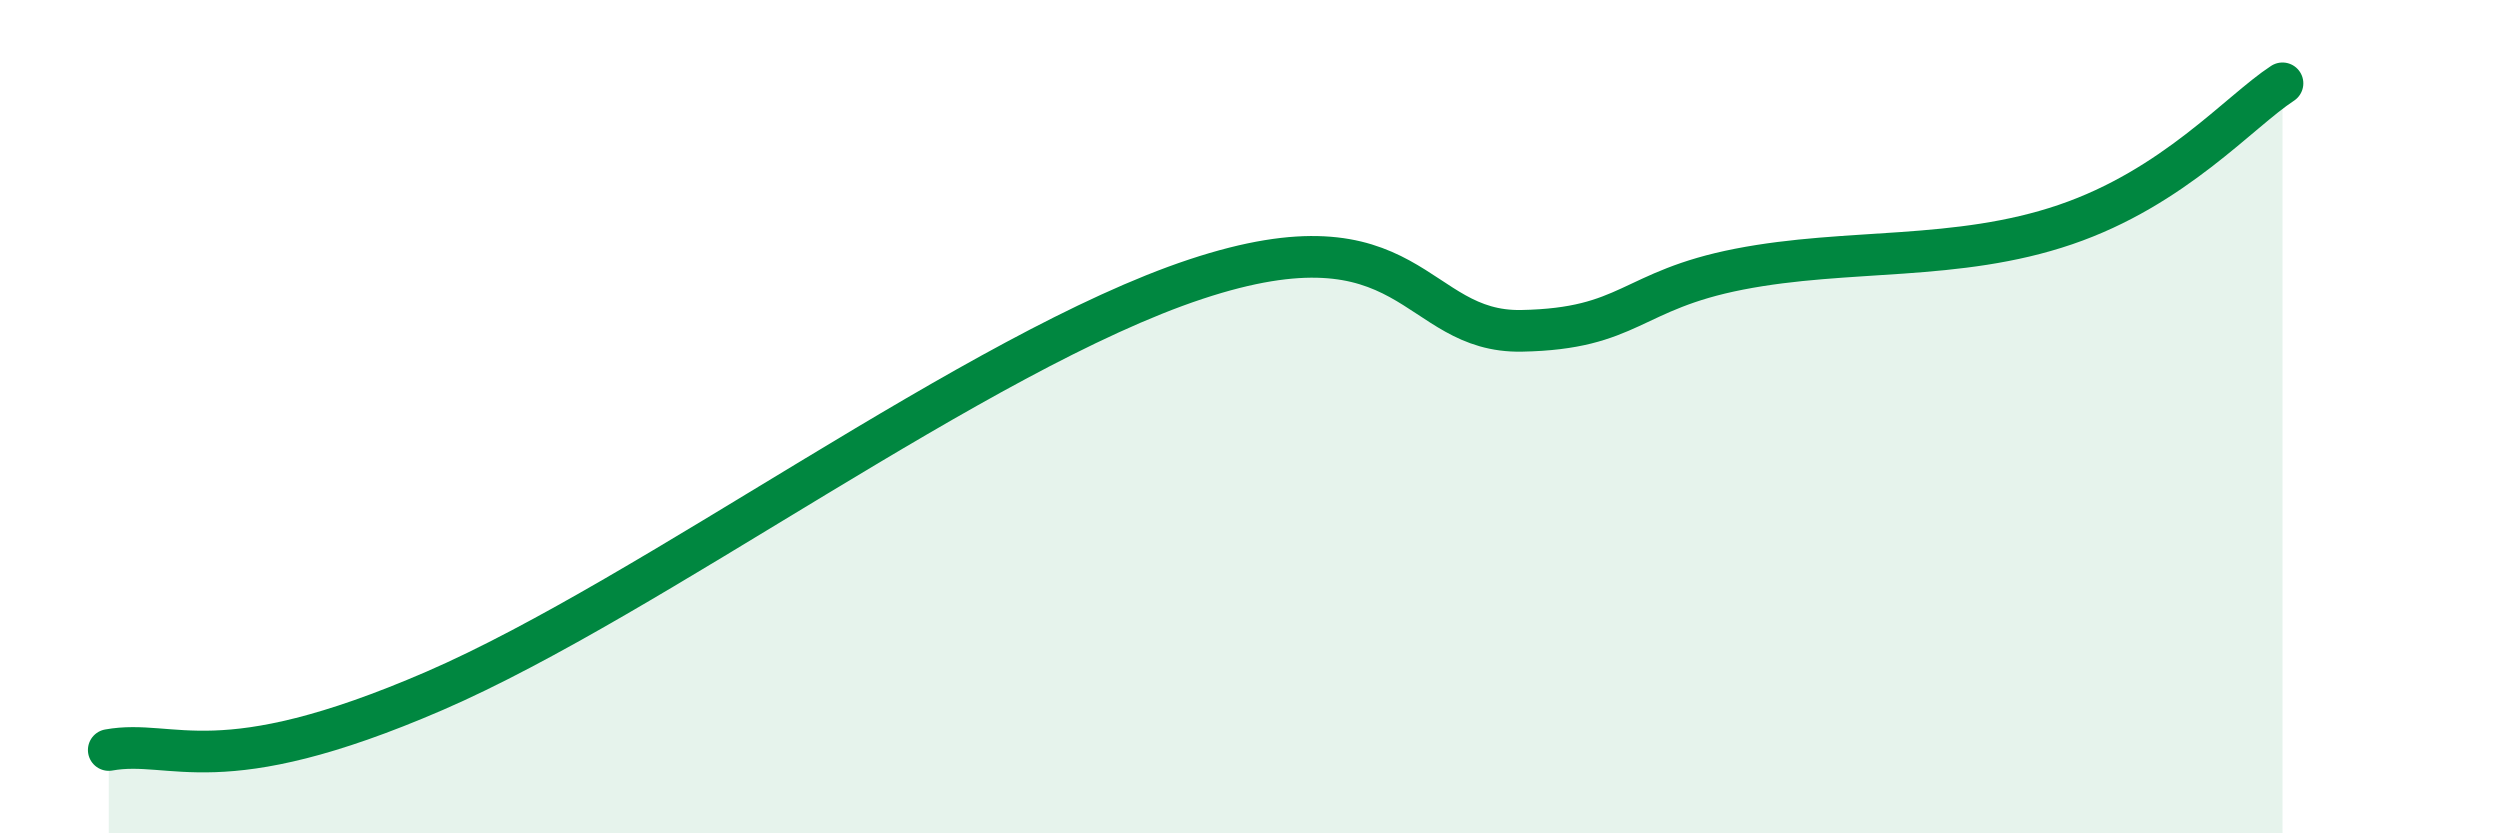 
    <svg width="60" height="20" viewBox="0 0 60 20" xmlns="http://www.w3.org/2000/svg">
      <path
        d="M 2.61,18 C 4.17,17.72 5.21,18.84 10.43,16.58 C 15.65,14.32 23.48,8.43 28.7,6.7 C 33.92,4.97 33.91,7.99 36.52,7.94 C 39.13,7.89 39.13,6.97 41.74,6.46 C 44.35,5.95 46.96,6.28 49.57,5.39 C 52.18,4.5 53.74,2.68 54.78,2L54.78 20L2.61 20Z"
        fill="#008740"
        opacity="0.1"
        stroke-linecap="round"
        stroke-linejoin="round"
      />
      <path
        d="M 2.61,18 C 4.17,17.72 5.21,18.84 10.43,16.58 C 15.65,14.32 23.48,8.43 28.7,6.7 C 33.92,4.97 33.91,7.99 36.52,7.94 C 39.13,7.89 39.13,6.97 41.74,6.46 C 44.35,5.95 46.96,6.28 49.57,5.39 C 52.18,4.5 53.74,2.68 54.78,2"
        stroke="#008740"
        stroke-width="1"
        fill="none"
        stroke-linecap="round"
        stroke-linejoin="round"
      />
    </svg>
  